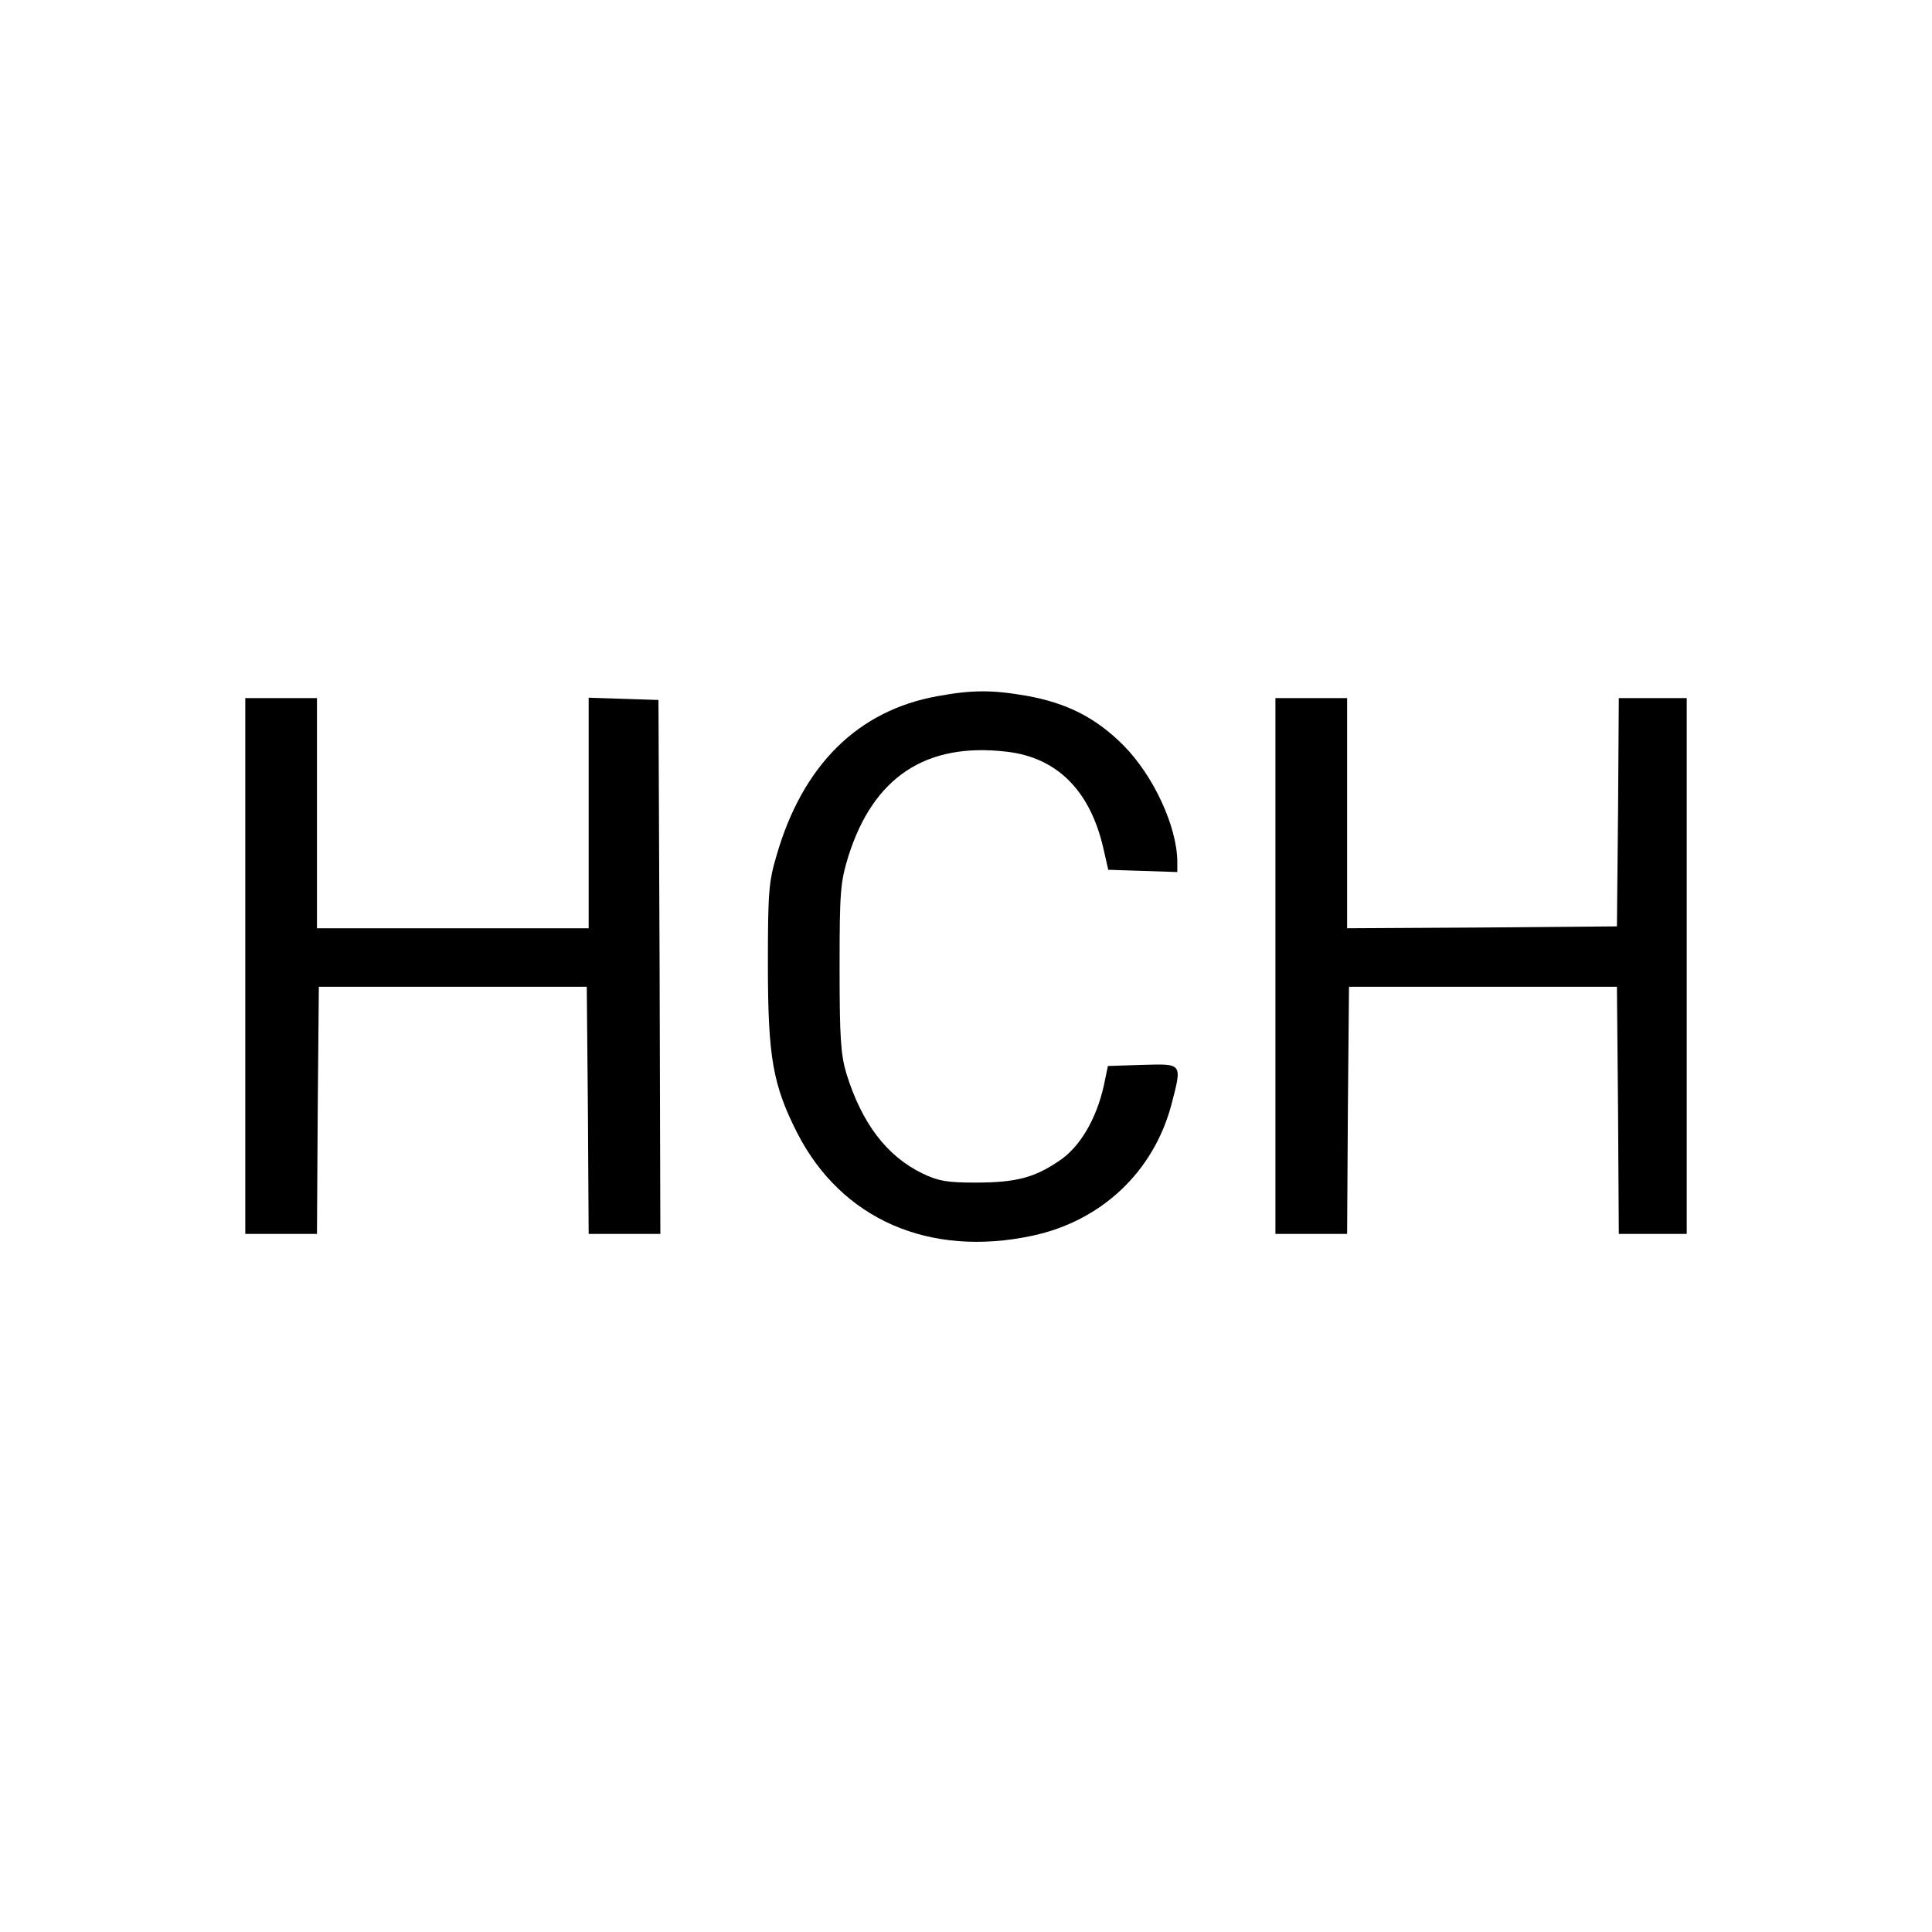 <?xml version="1.0" standalone="no"?>
<!DOCTYPE svg PUBLIC "-//W3C//DTD SVG 20010904//EN"
 "http://www.w3.org/TR/2001/REC-SVG-20010904/DTD/svg10.dtd">
<svg version="1.0" xmlns="http://www.w3.org/2000/svg"
 width="512pt" height="512pt" viewBox="0 0 512 512"
 preserveAspectRatio="xMidYMid meet">
<g transform="translate(0,512) scale(0.1,-0.1)"
fill="#000000" stroke="none">
<path d="M2484 3275 c-211 -38 -357 -183 -426 -422 -21 -70 -23 -100 -23 -288
0 -247 13 -320 78 -448 117 -228 349 -330 622 -272 184 39 323 170 370 350 28
108 29 106 -77 103 l-92 -3 -11 -53 c-20 -89 -64 -163 -119 -199 -65 -44 -114
-57 -221 -57 -75 0 -98 4 -140 24 -95 46 -161 133 -202 265 -15 51 -18 95 -18
280 0 202 2 226 23 295 66 210 205 303 419 278 134 -15 222 -103 257 -256 l13
-57 91 -3 92 -3 0 28 c-1 93 -63 228 -144 309 -72 72 -149 111 -255 130 -92
16 -144 16 -237 -1z"/>
<path d="M650 2560 l0 -710 95 0 95 0 2 328 3 327 355 0 355 0 3 -327 2 -328
95 0 95 0 -2 708 -3 707 -92 3 -93 3 0 -306 0 -305 -360 0 -360 0 0 305 0 305
-95 0 -95 0 0 -710z"/>
<path d="M3380 2560 l0 -710 95 0 95 0 2 328 3 327 355 0 355 0 3 -327 2 -328
90 0 90 0 0 710 0 710 -90 0 -90 0 -2 -302 -3 -303 -357 -3 -358 -2 0 305 0
305 -95 0 -95 0 0 -710z"/>
</g>
</svg>
